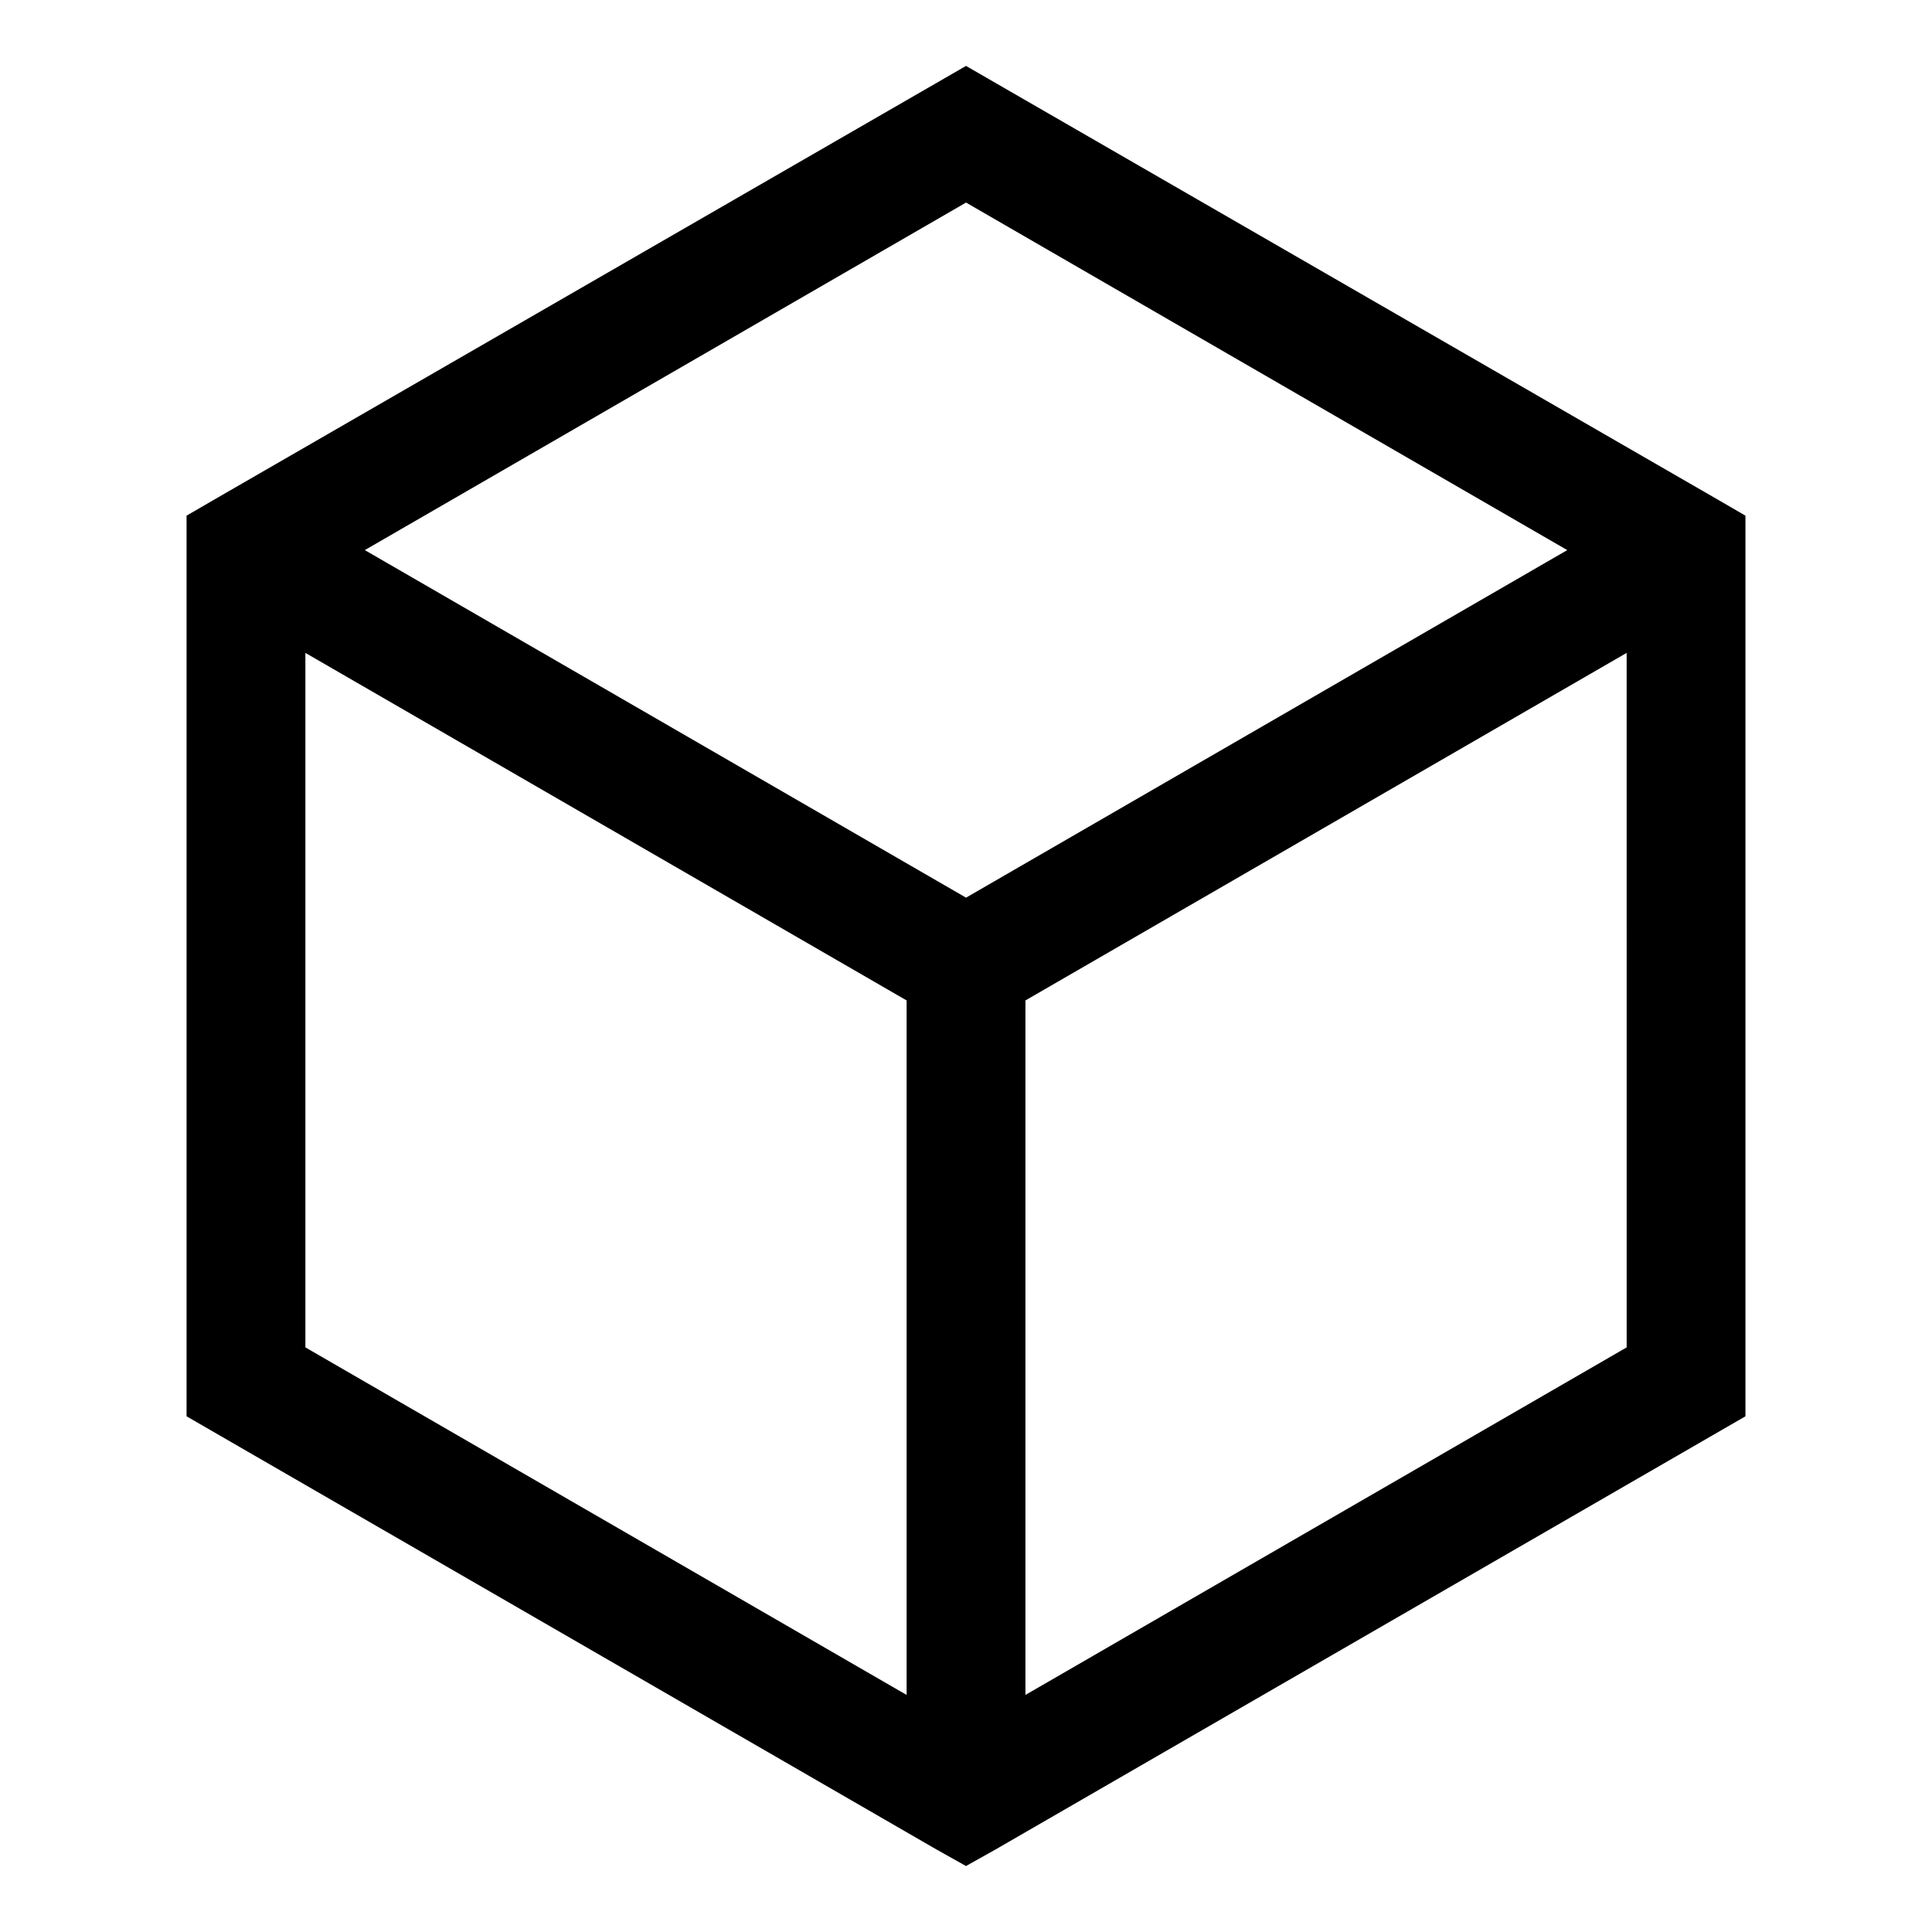 <?xml version="1.0" encoding="UTF-8"?>
<!-- Uploaded to: SVG Repo, www.svgrepo.com, Generator: SVG Repo Mixer Tools -->
<svg fill="#000000" width="800px" height="800px" version="1.1" viewBox="144 144 512 512" xmlns="http://www.w3.org/2000/svg">
 <path d="m598.69 276.09-198.69-114.62-198.69 114.62-7.871 4.566v238.68l198.69 114.77 7.871 4.41 7.871-4.41 198.69-114.77v-238.68zm-373.76 40.934 159.33 92.102v184.05l-159.33-92.105zm190.82 276.15v-184.05l159.33-92.102 0.004 184.05zm143.59-303.39-159.33 92.105-159.33-92.105 159.33-92.102z"/>
</svg>